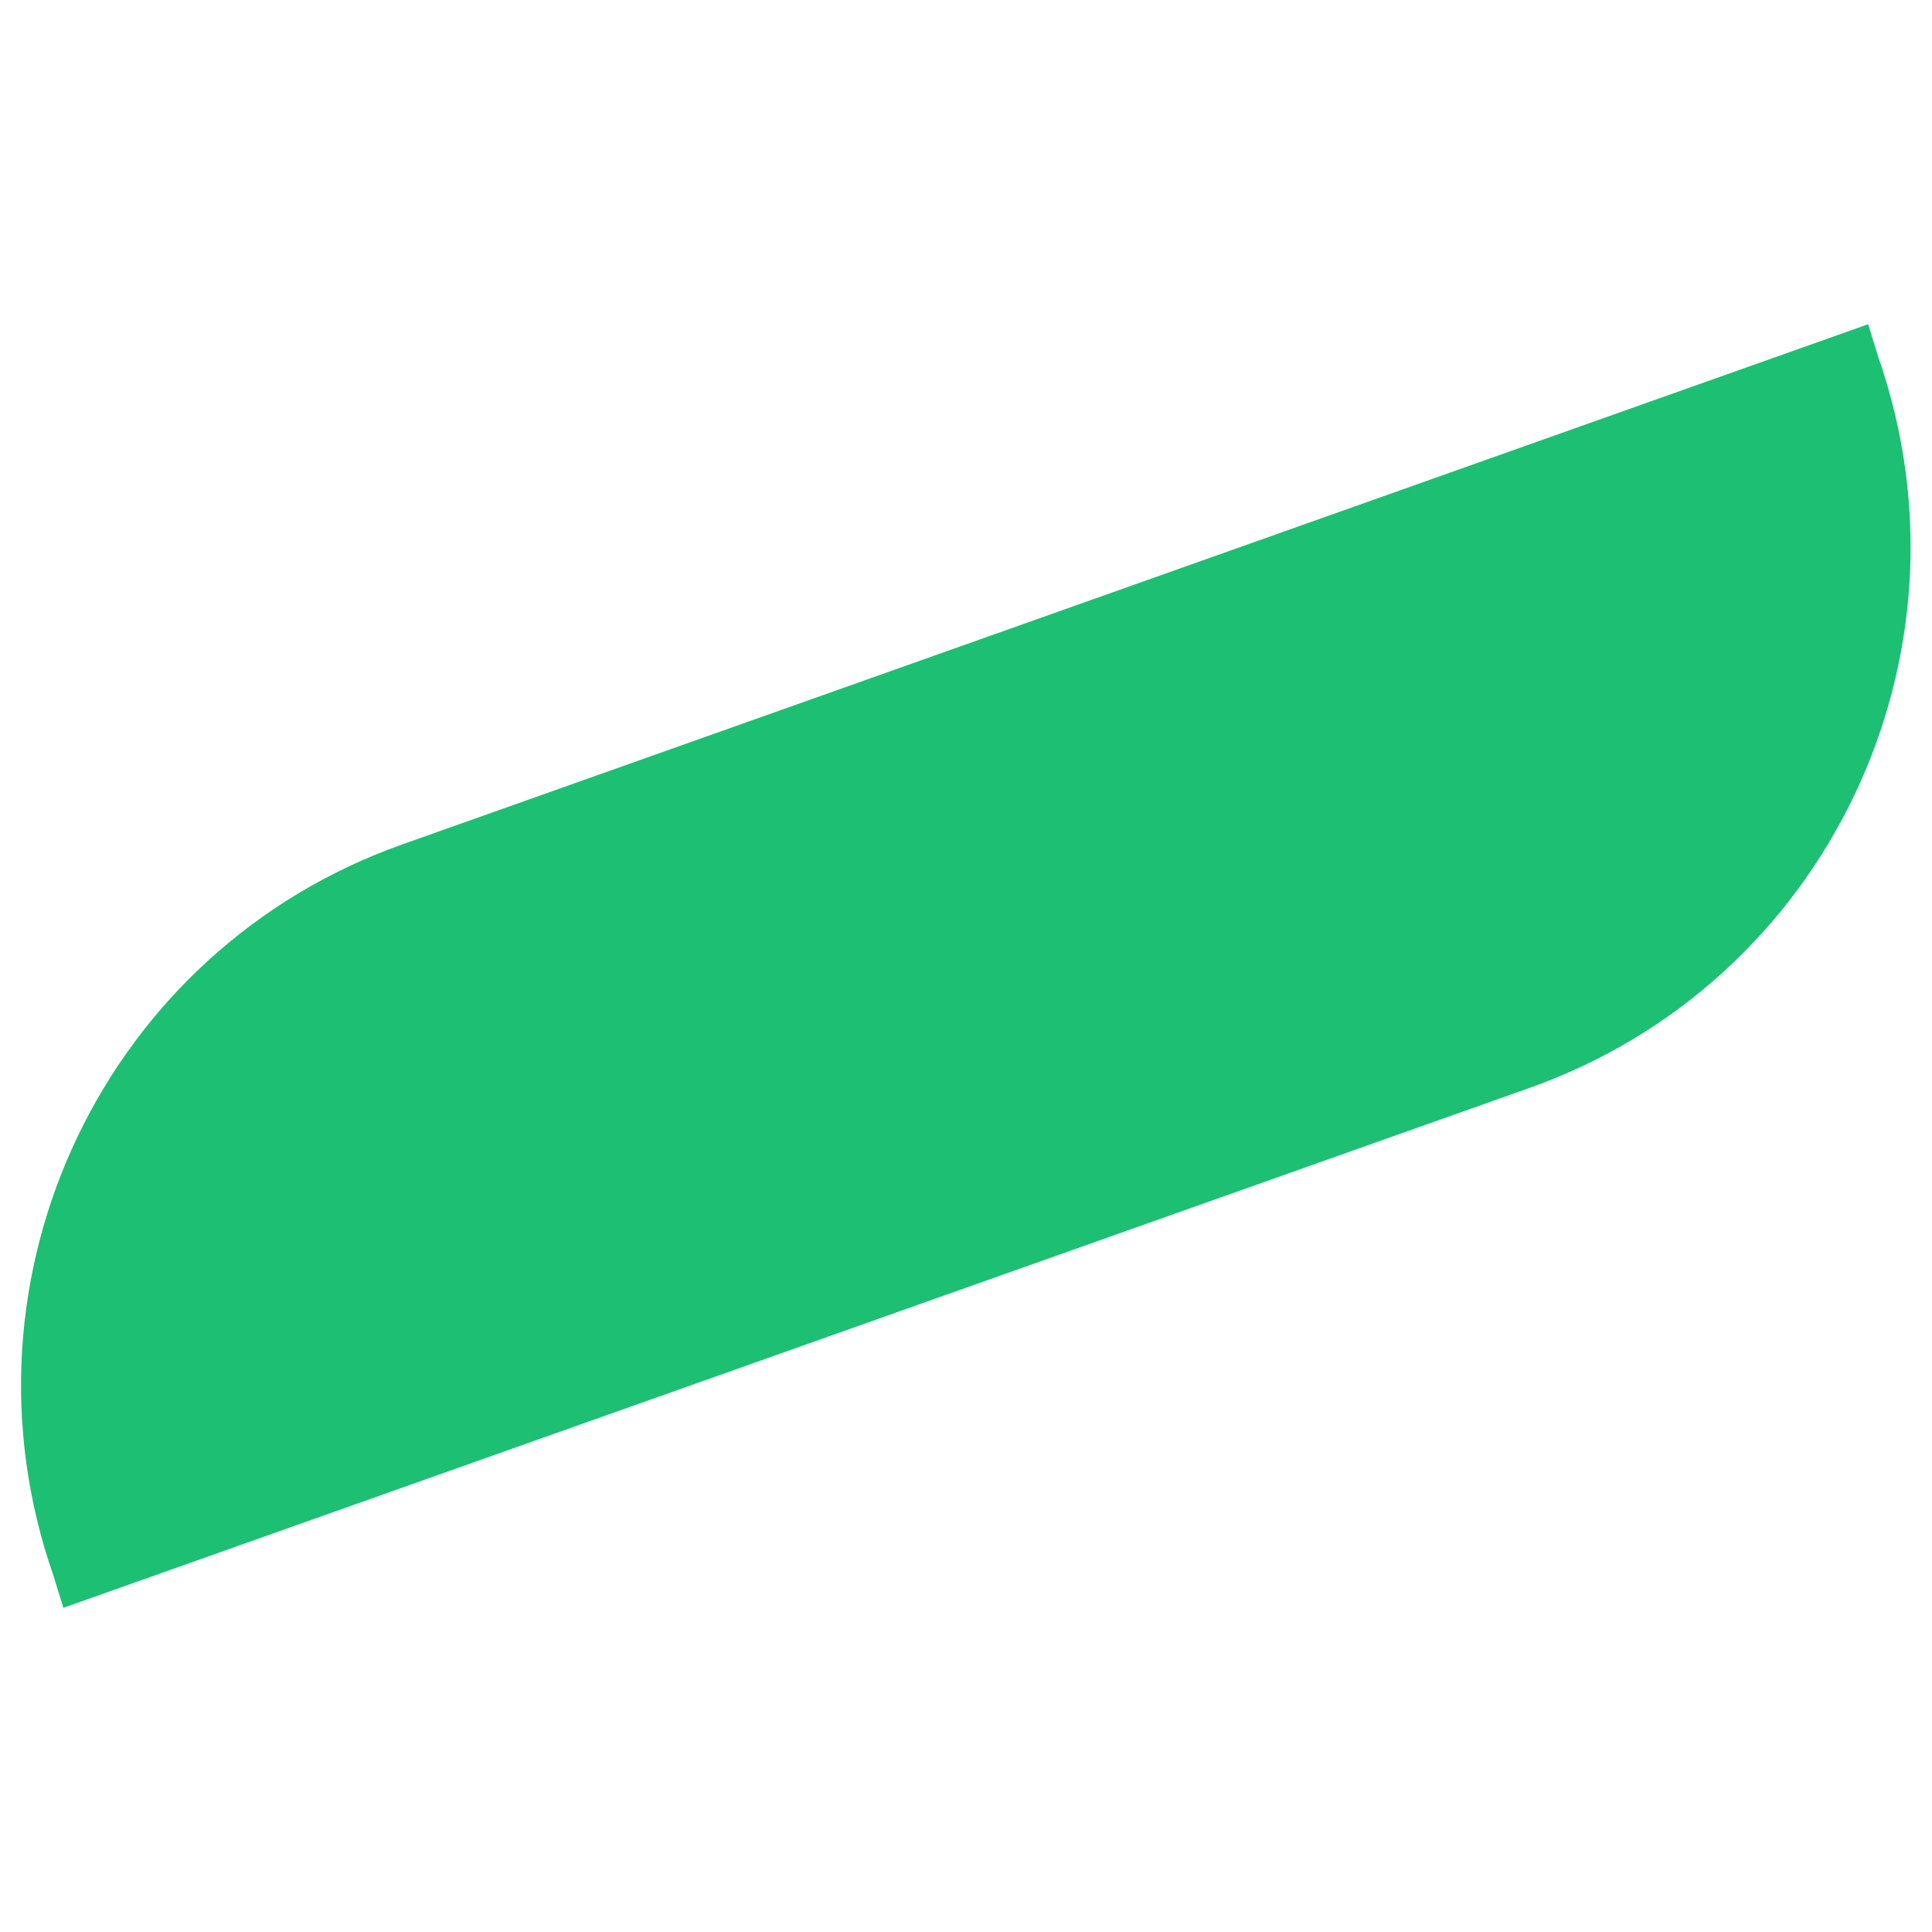 <?xml version="1.0" encoding="UTF-8"?> <svg xmlns="http://www.w3.org/2000/svg" id="Layer_1" data-name="Layer 1" version="1.1" viewBox="0 0 500 500"><defs><style> .cls-1 { fill: #1dbf73; stroke-width: 0px; } </style></defs><path class="cls-1" d="M483.5,83.9L104.2,218.5C27,245.8-13.1,330.5,13.8,407.7l2.6,8.4,379.3-134.5c77.2-27.3,117.3-112,90.4-189.2l-2.6-8.4Z"></path></svg> 
